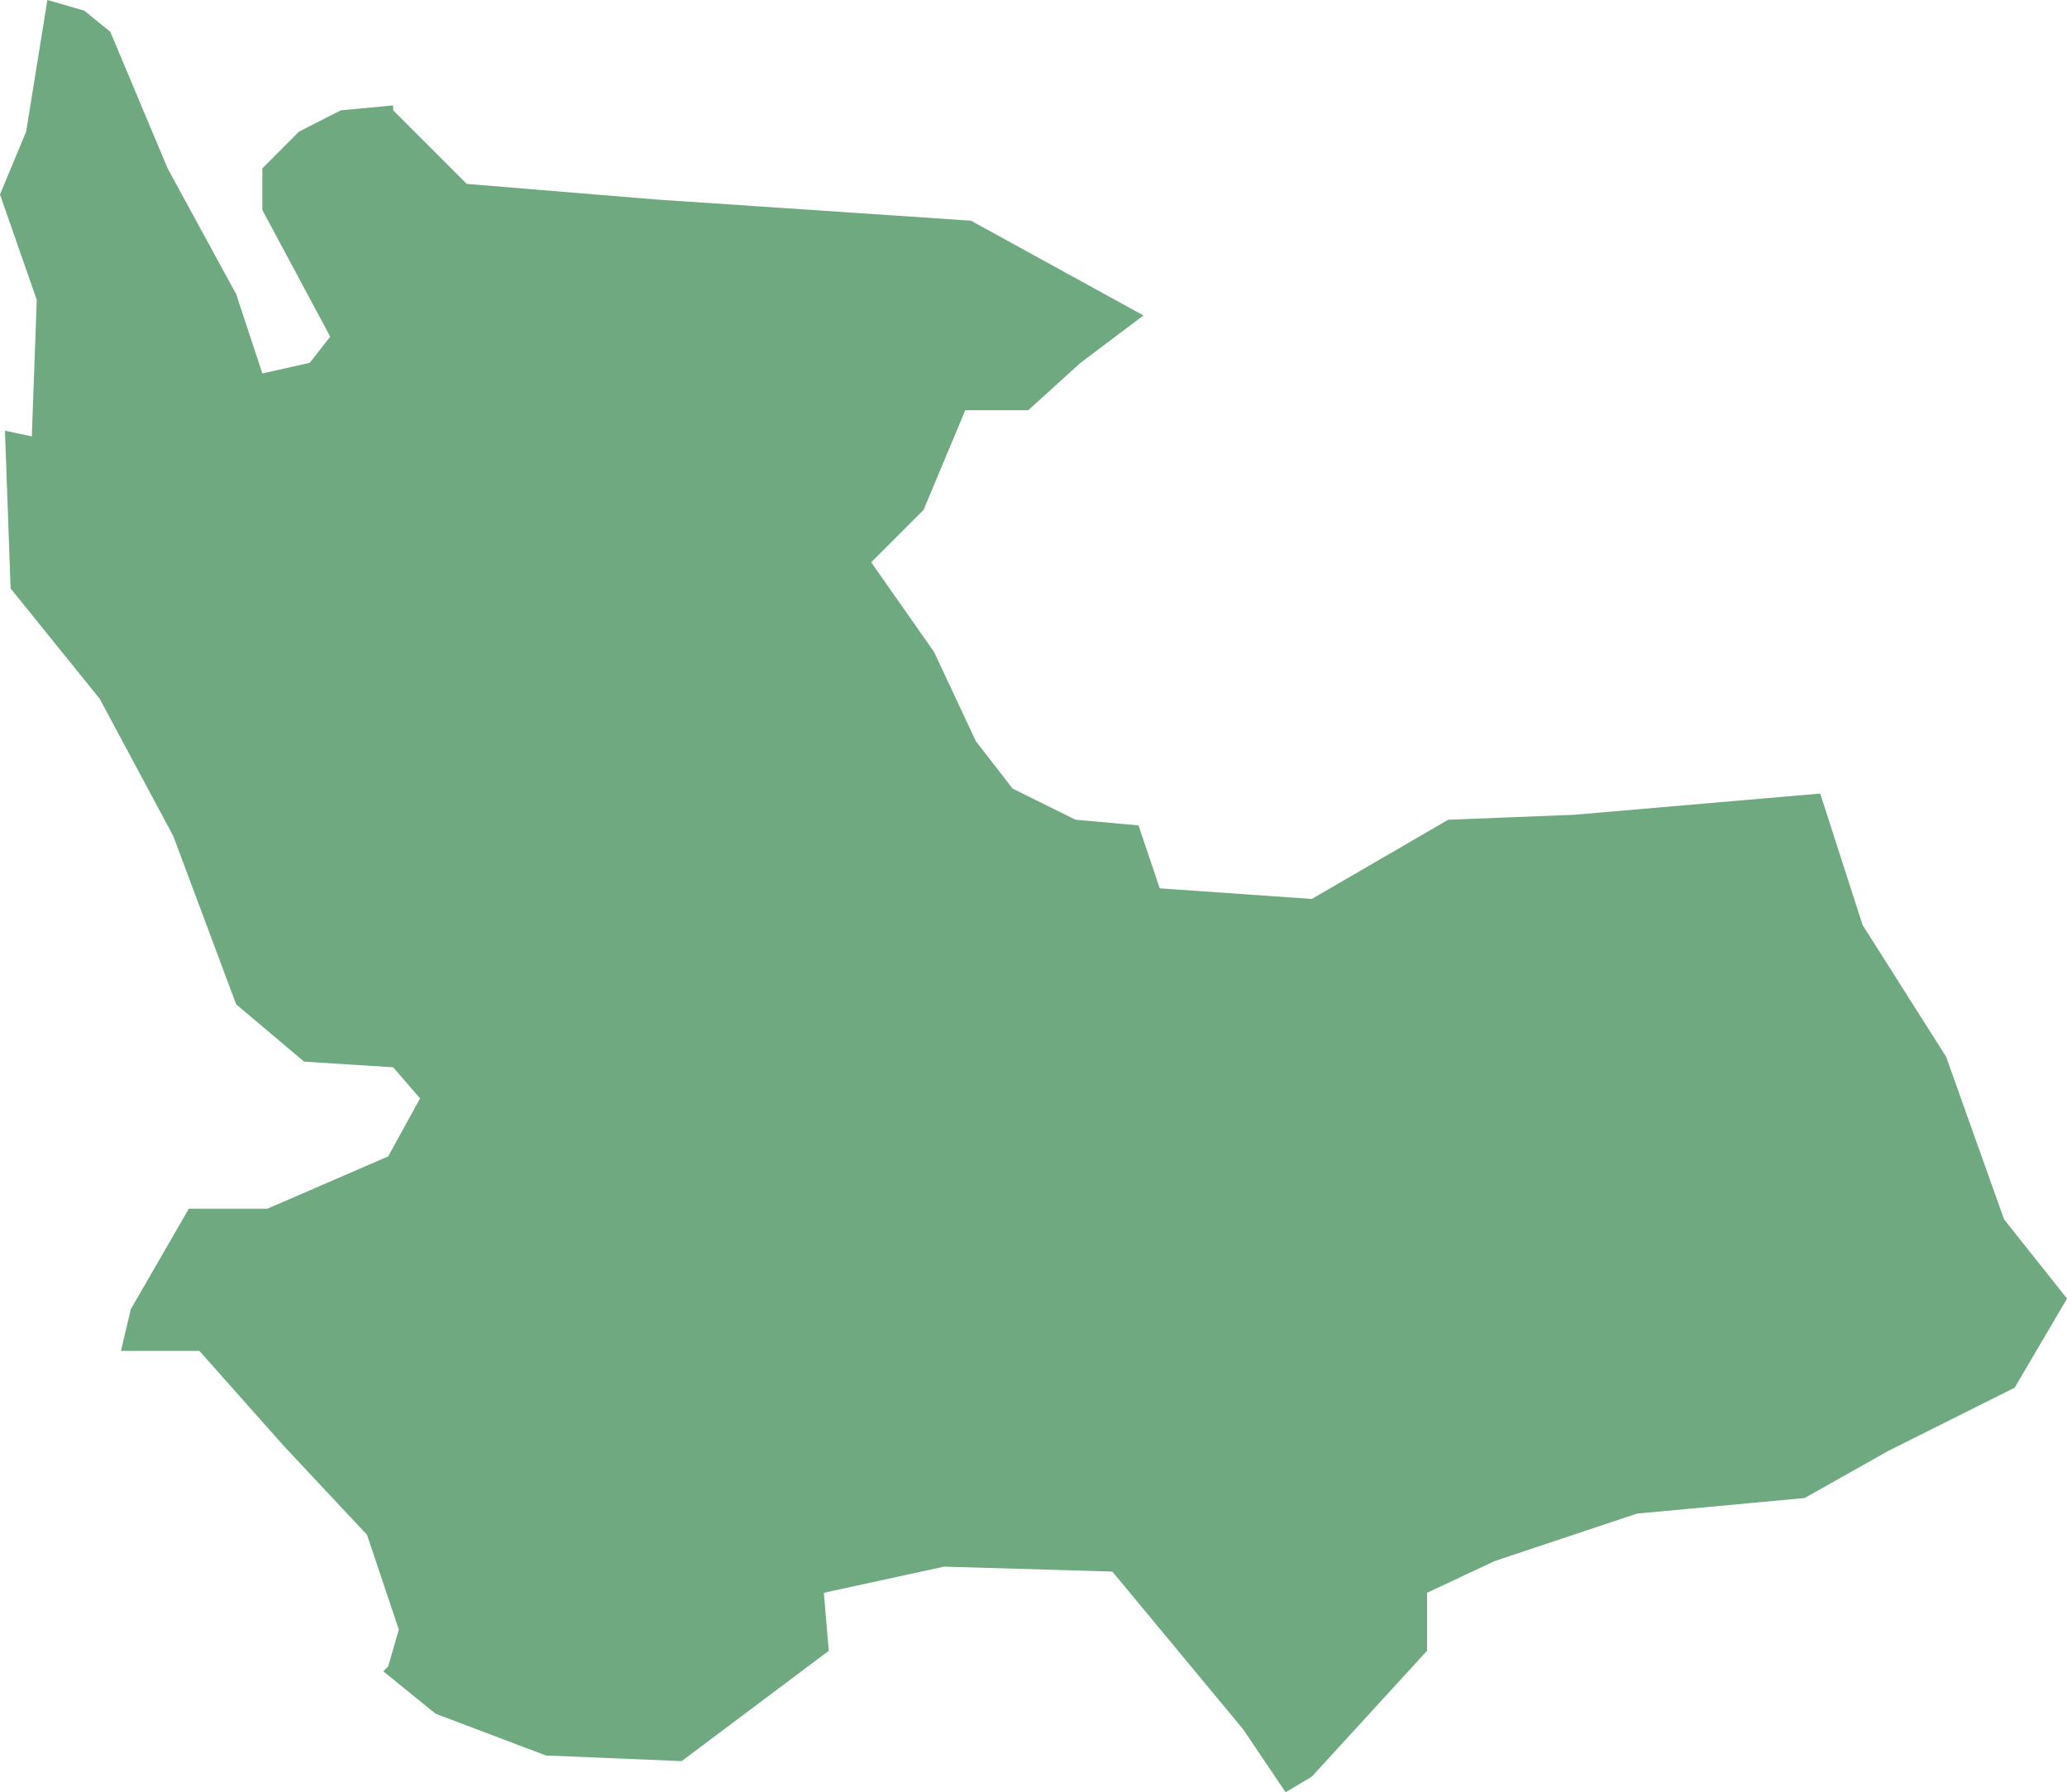 <?xml version="1.0" encoding="UTF-8"?>
<!DOCTYPE svg PUBLIC "-//W3C//DTD SVG 1.1//EN" "http://www.w3.org/Graphics/SVG/1.1/DTD/svg11.dtd">
<!-- Creator: CorelDRAW X8 -->
<svg xmlns="http://www.w3.org/2000/svg" xml:space="preserve" width="100%" height="100%" version="1.1" shape-rendering="geometricPrecision" text-rendering="geometricPrecision" image-rendering="optimizeQuality" fill-rule="evenodd" clip-rule="evenodd"
viewBox="0 0 2923 2534"
 xmlns:xlink="http://www.w3.org/1999/xlink">
 <g id="Layer_x0020_1">
  <g id="Layers">
   <g id="India_Districts_selection">
    <polygon fill="#6EA97F" points="1617,446 1528,513 1454,580 1365,580 1306,721 1232,795 1321,922 1380,1048 1432,1115 1521,1159 1610,1167 1640,1256 1855,1271 2048,1159 2226,1152 2574,1122 2634,1308 2752,1494 2834,1724 2923,1836 2849,1962 2671,2051 2552,2118 2315,2140 2114,2207 2018,2252 2018,2334 1855,2512 1818,2534 1758,2445 1573,2222 1335,2215 1165,2252 1172,2334 964,2490 772,2482 616,2423 542,2363 549,2356 564,2304 519,2170 401,2044 282,1910 171,1910 185,1851 267,1709 378,1709 549,1635 594,1553 556,1509 430,1501 334,1420 245,1182 141,988 15,832 7,609 45,617 52,424 0,275 37,186 67,0 119,15 156,45 237,238 334,416 371,528 438,513 467,476 415,379 371,297 371,238 423,186 482,156 556,149 556,156 660,260 927,282 1373,312 "/>
   </g>
  </g>
 </g>
</svg>
